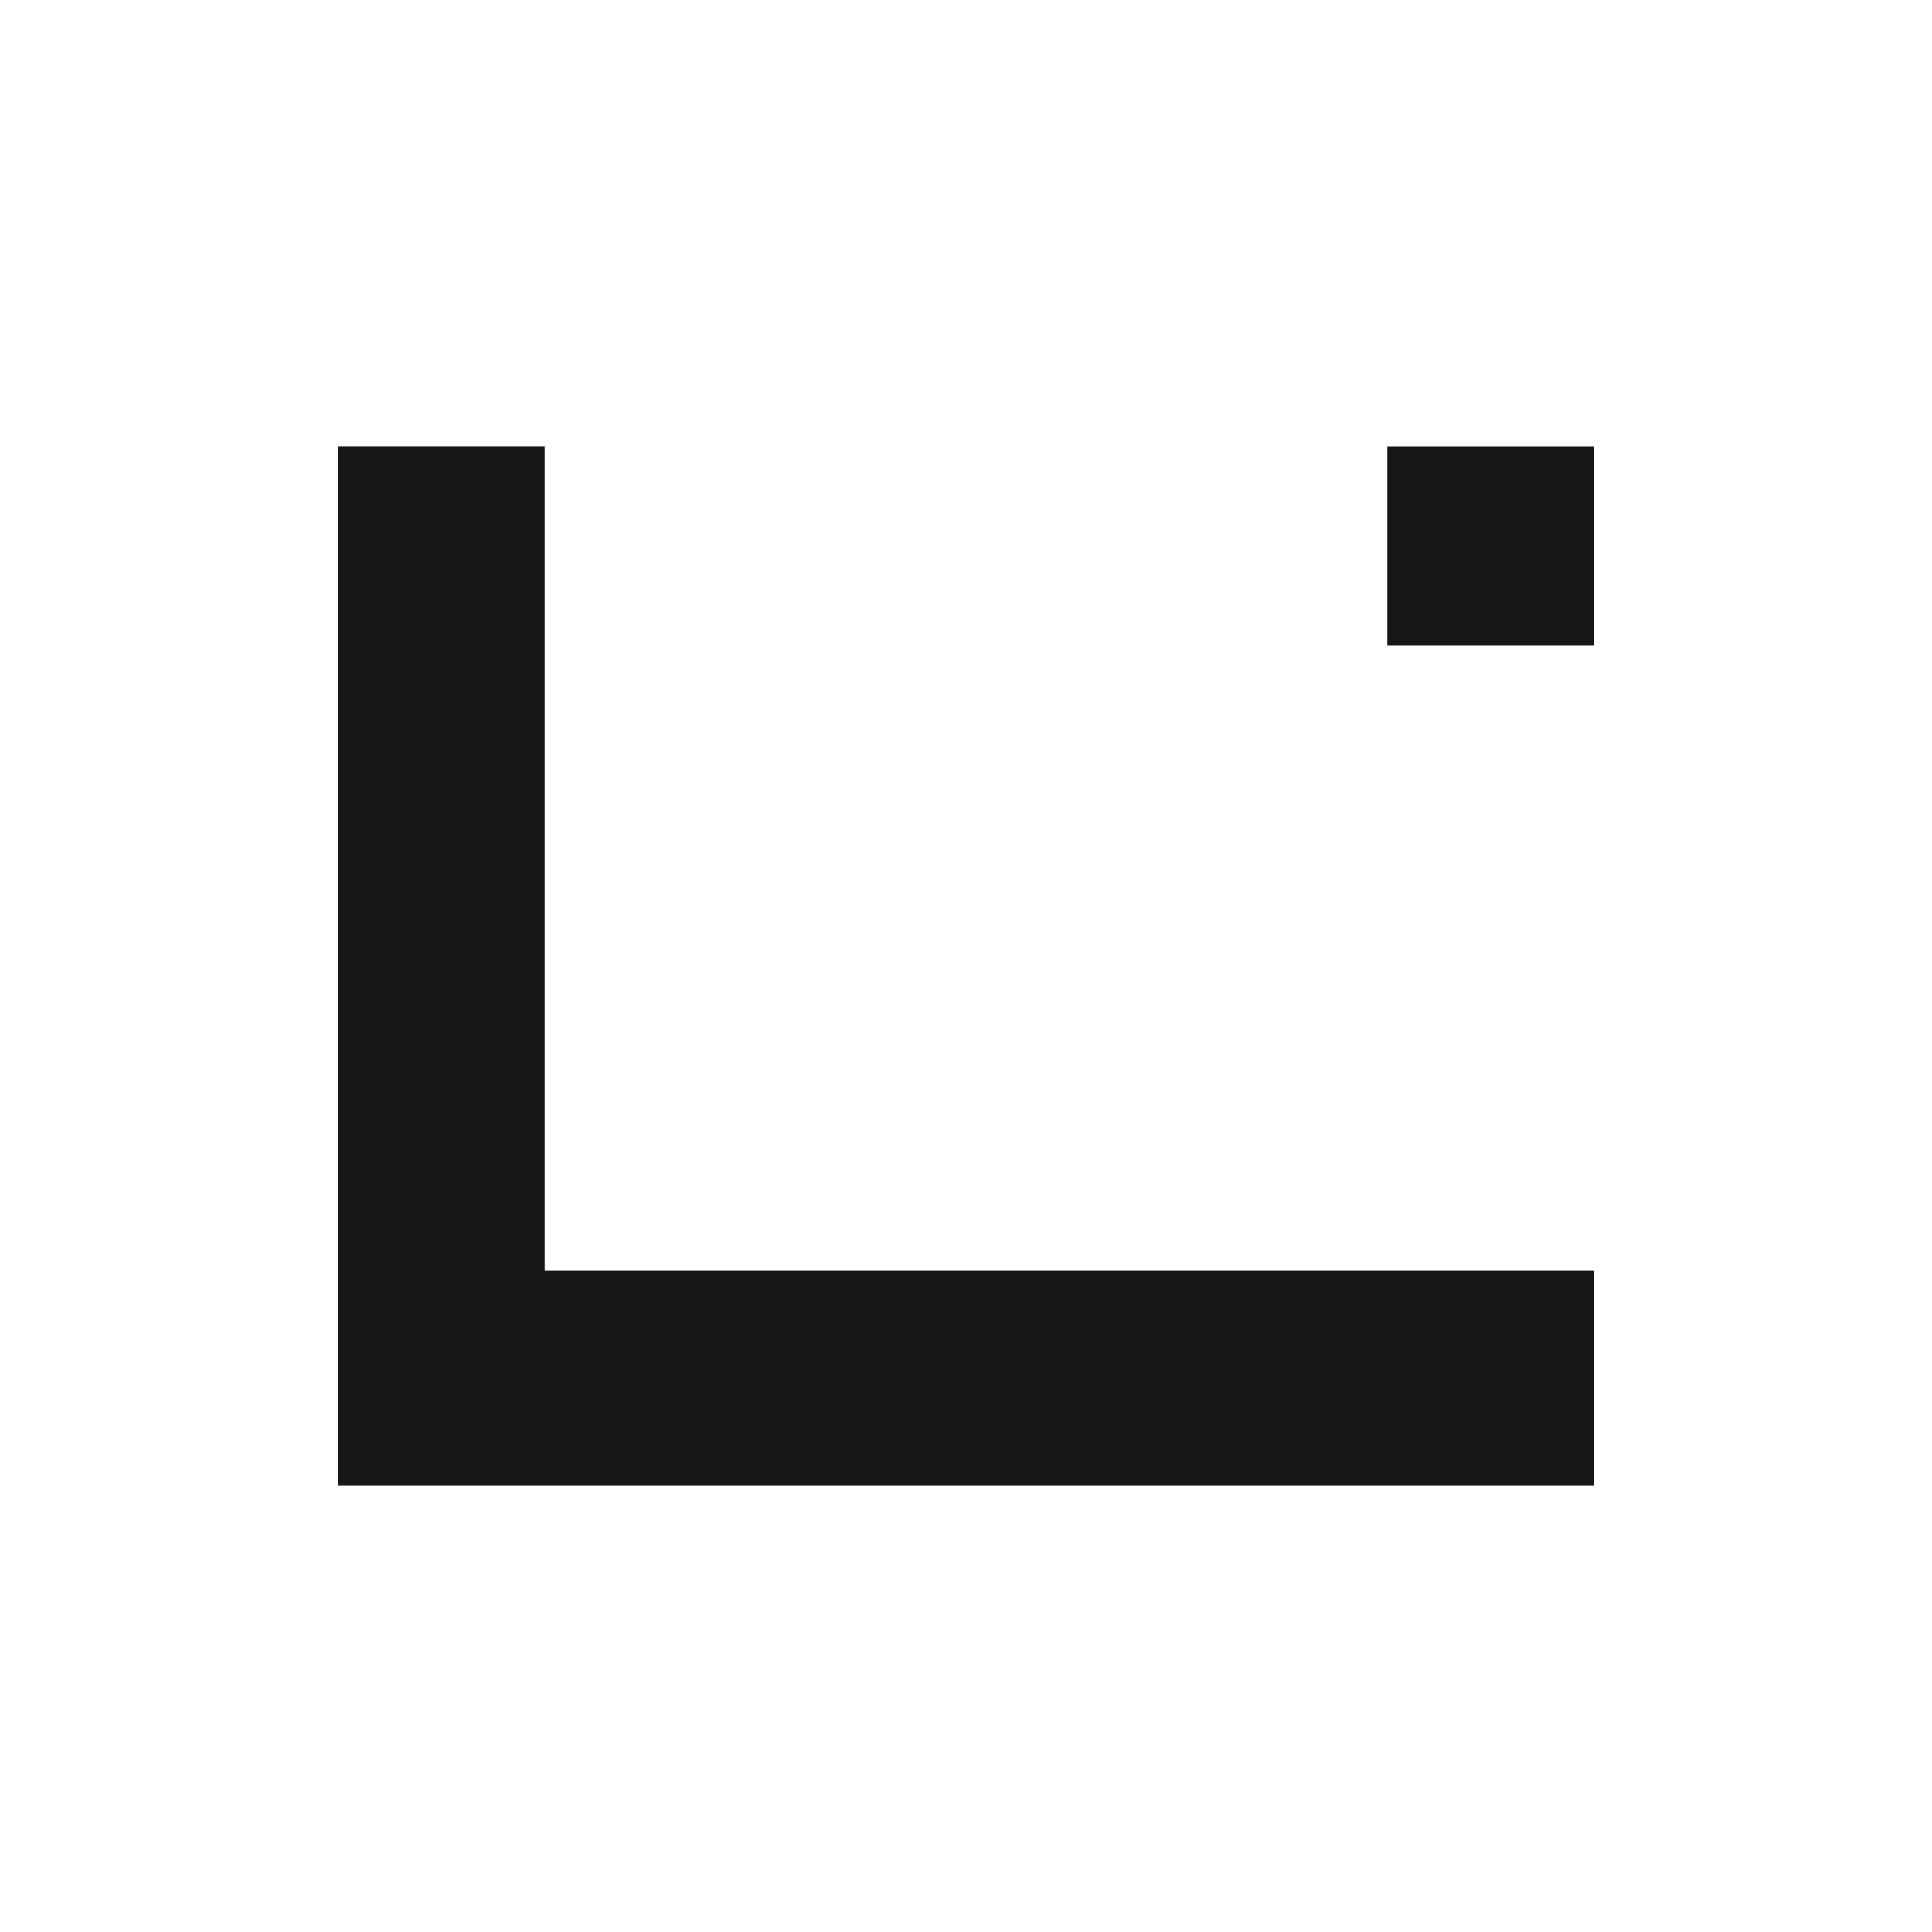 <?xml version="1.0" encoding="UTF-8"?> <svg xmlns="http://www.w3.org/2000/svg" width="32" height="32" viewBox="0 0 32 32" fill="none"><path fill-rule="evenodd" clip-rule="evenodd" d="M5.599 24.609H26.401V21.051H9.021V7.391H5.599V24.609ZM22.979 10.694H26.401V7.392H22.979V10.694Z" fill="#161616"></path></svg> 